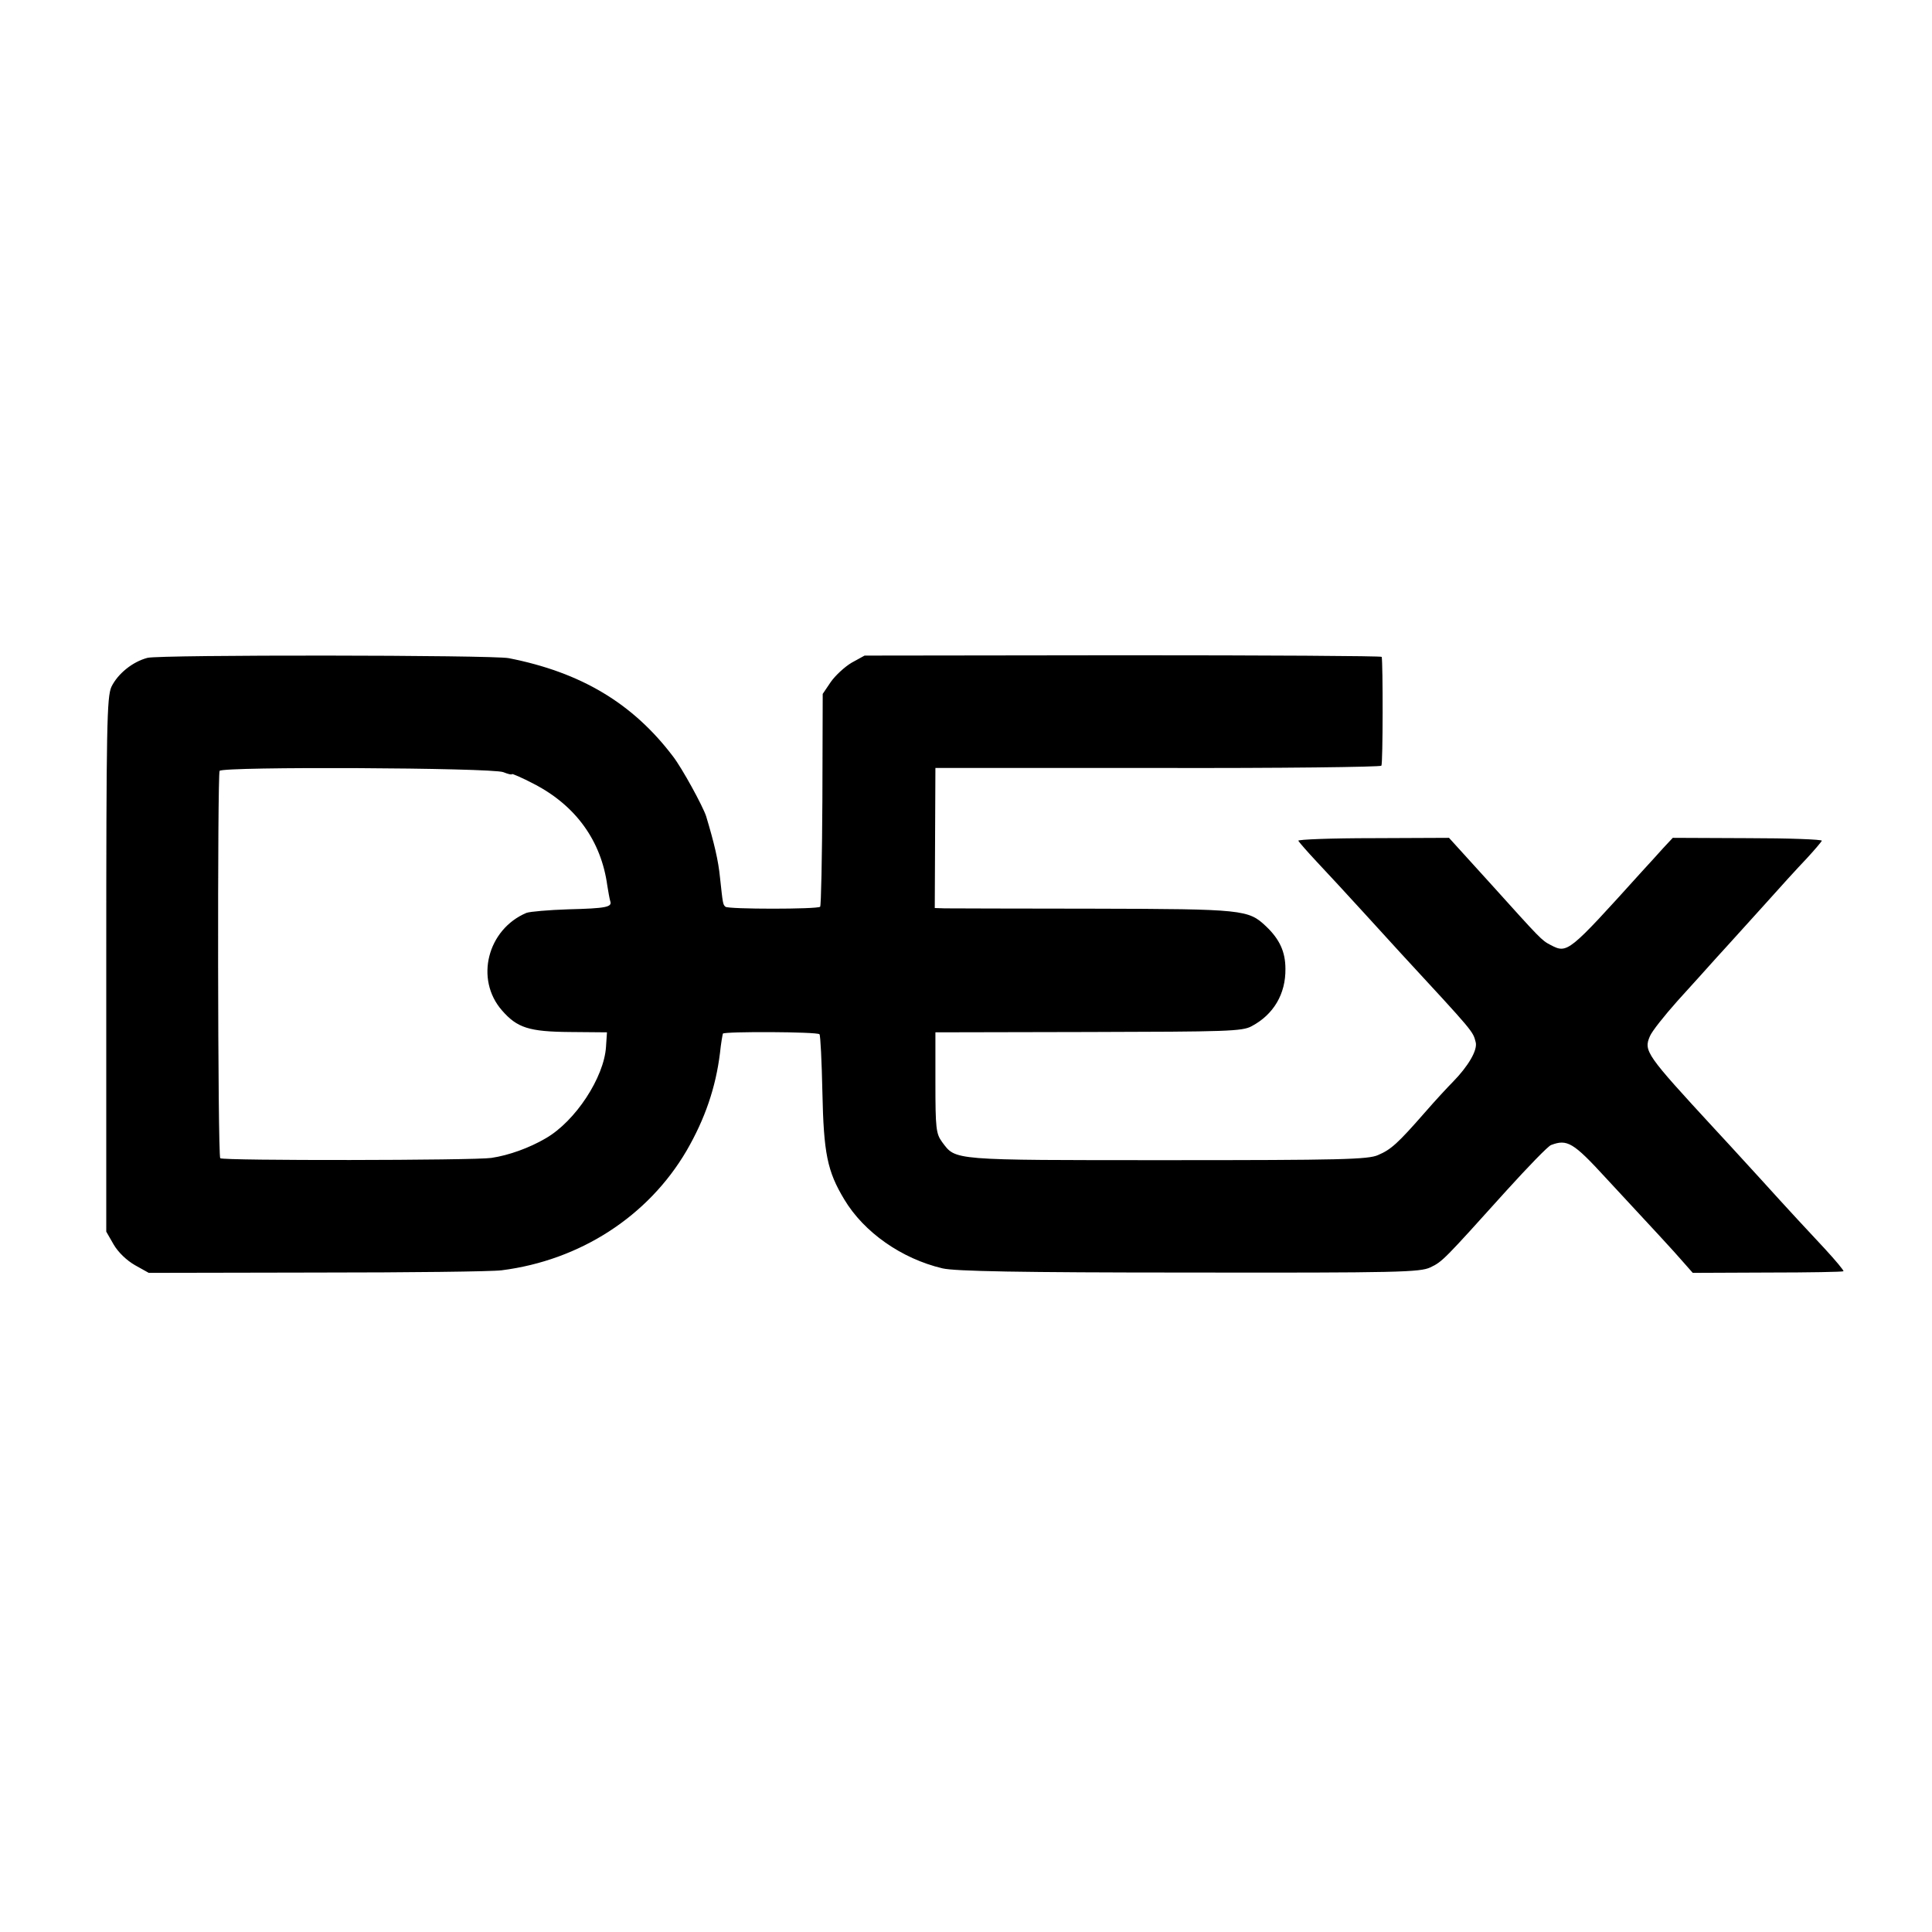 <?xml version="1.0" standalone="no"?>
<!DOCTYPE svg PUBLIC "-//W3C//DTD SVG 20010904//EN"
 "http://www.w3.org/TR/2001/REC-SVG-20010904/DTD/svg10.dtd">
<svg version="1.0" xmlns="http://www.w3.org/2000/svg"
 width="600pt" height="600pt" viewBox="0 0 600 600"
 preserveAspectRatio="xMidYMid meet">
<g transform="translate(0,600) scale(0.1,-0.1)"
fill="#000000" stroke="none">
<path d="M458 3957 c-46 -12 -92 -49 -112 -90 -14 -32 -16 -116 -16 -864 l0
-828 23 -40 c14 -24 40 -49 66 -64 l43 -24 522 1 c286 0 545 3 574 7 244 31
455 168 574 371 58 100 91 198 104 304 3 30 8 57 9 60 4 7 293 6 300 -2 3 -3
7 -84 9 -179 4 -191 15 -246 68 -334 61 -102 178 -184 305 -214 38 -9 239 -13
766 -13 651 -1 717 1 749 16 38 18 43 24 236 238 68 75 130 139 139 142 50 19
69 8 169 -101 155 -167 209 -225 241 -262 l30 -34 233 1 c128 0 234 2 235 4 2
2 -24 33 -58 70 -34 36 -123 132 -197 214 -74 81 -139 152 -145 158 -213 231
-221 242 -201 288 6 15 45 64 86 110 41 45 95 105 120 133 25 27 47 52 50 55
3 3 45 50 95 105 49 55 110 122 135 148 25 27 46 52 48 56 1 4 -102 8 -230 8
l-233 1 -29 -31 c-16 -18 -47 -52 -70 -77 -225 -249 -228 -252 -280 -225 -29
15 -31 18 -188 192 l-128 141 -235 -1 c-130 0 -234 -4 -233 -8 2 -4 28 -34 58
-66 30 -32 96 -103 145 -157 50 -55 101 -111 115 -126 229 -248 224 -242 233
-277 6 -25 -24 -75 -71 -123 -15 -15 -54 -57 -87 -95 -84 -96 -105 -115 -145
-132 -30 -14 -118 -16 -656 -16 -674 0 -655 -1 -698 56 -19 26 -21 42 -21 185
l0 156 475 1 c429 1 478 2 507 18 68 36 106 100 105 178 0 53 -18 92 -60 132
-55 52 -69 54 -535 55 -238 0 -446 1 -463 1 l-31 1 1 218 1 217 690 0 c380 -1
692 3 695 7 5 6 5 320 1 338 0 3 -362 5 -803 5 l-803 -1 -40 -22 c-22 -13 -51
-40 -65 -60 l-25 -37 -1 -328 c-1 -181 -4 -331 -7 -333 -8 -8 -286 -8 -294 0
-8 7 -8 8 -17 91 -5 52 -18 107 -43 190 -10 31 -75 150 -103 186 -125 165
-286 261 -510 305 -51 10 -1083 11 -1122 1z m1105 -355 c15 -6 27 -9 27 -6 0
2 31 -11 69 -31 129 -67 208 -176 227 -315 3 -19 7 -41 9 -48 7 -19 -11 -23
-131 -26 -60 -2 -118 -7 -129 -11 -121 -51 -161 -206 -76 -303 47 -54 84 -66
211 -67 l115 -1 -3 -45 c-6 -95 -95 -231 -187 -284 -51 -30 -115 -53 -169 -61
-54 -8 -835 -9 -842 -1 -8 8 -9 1190 -2 1203 9 14 845 10 881 -4z"/>
</g>
</svg>
